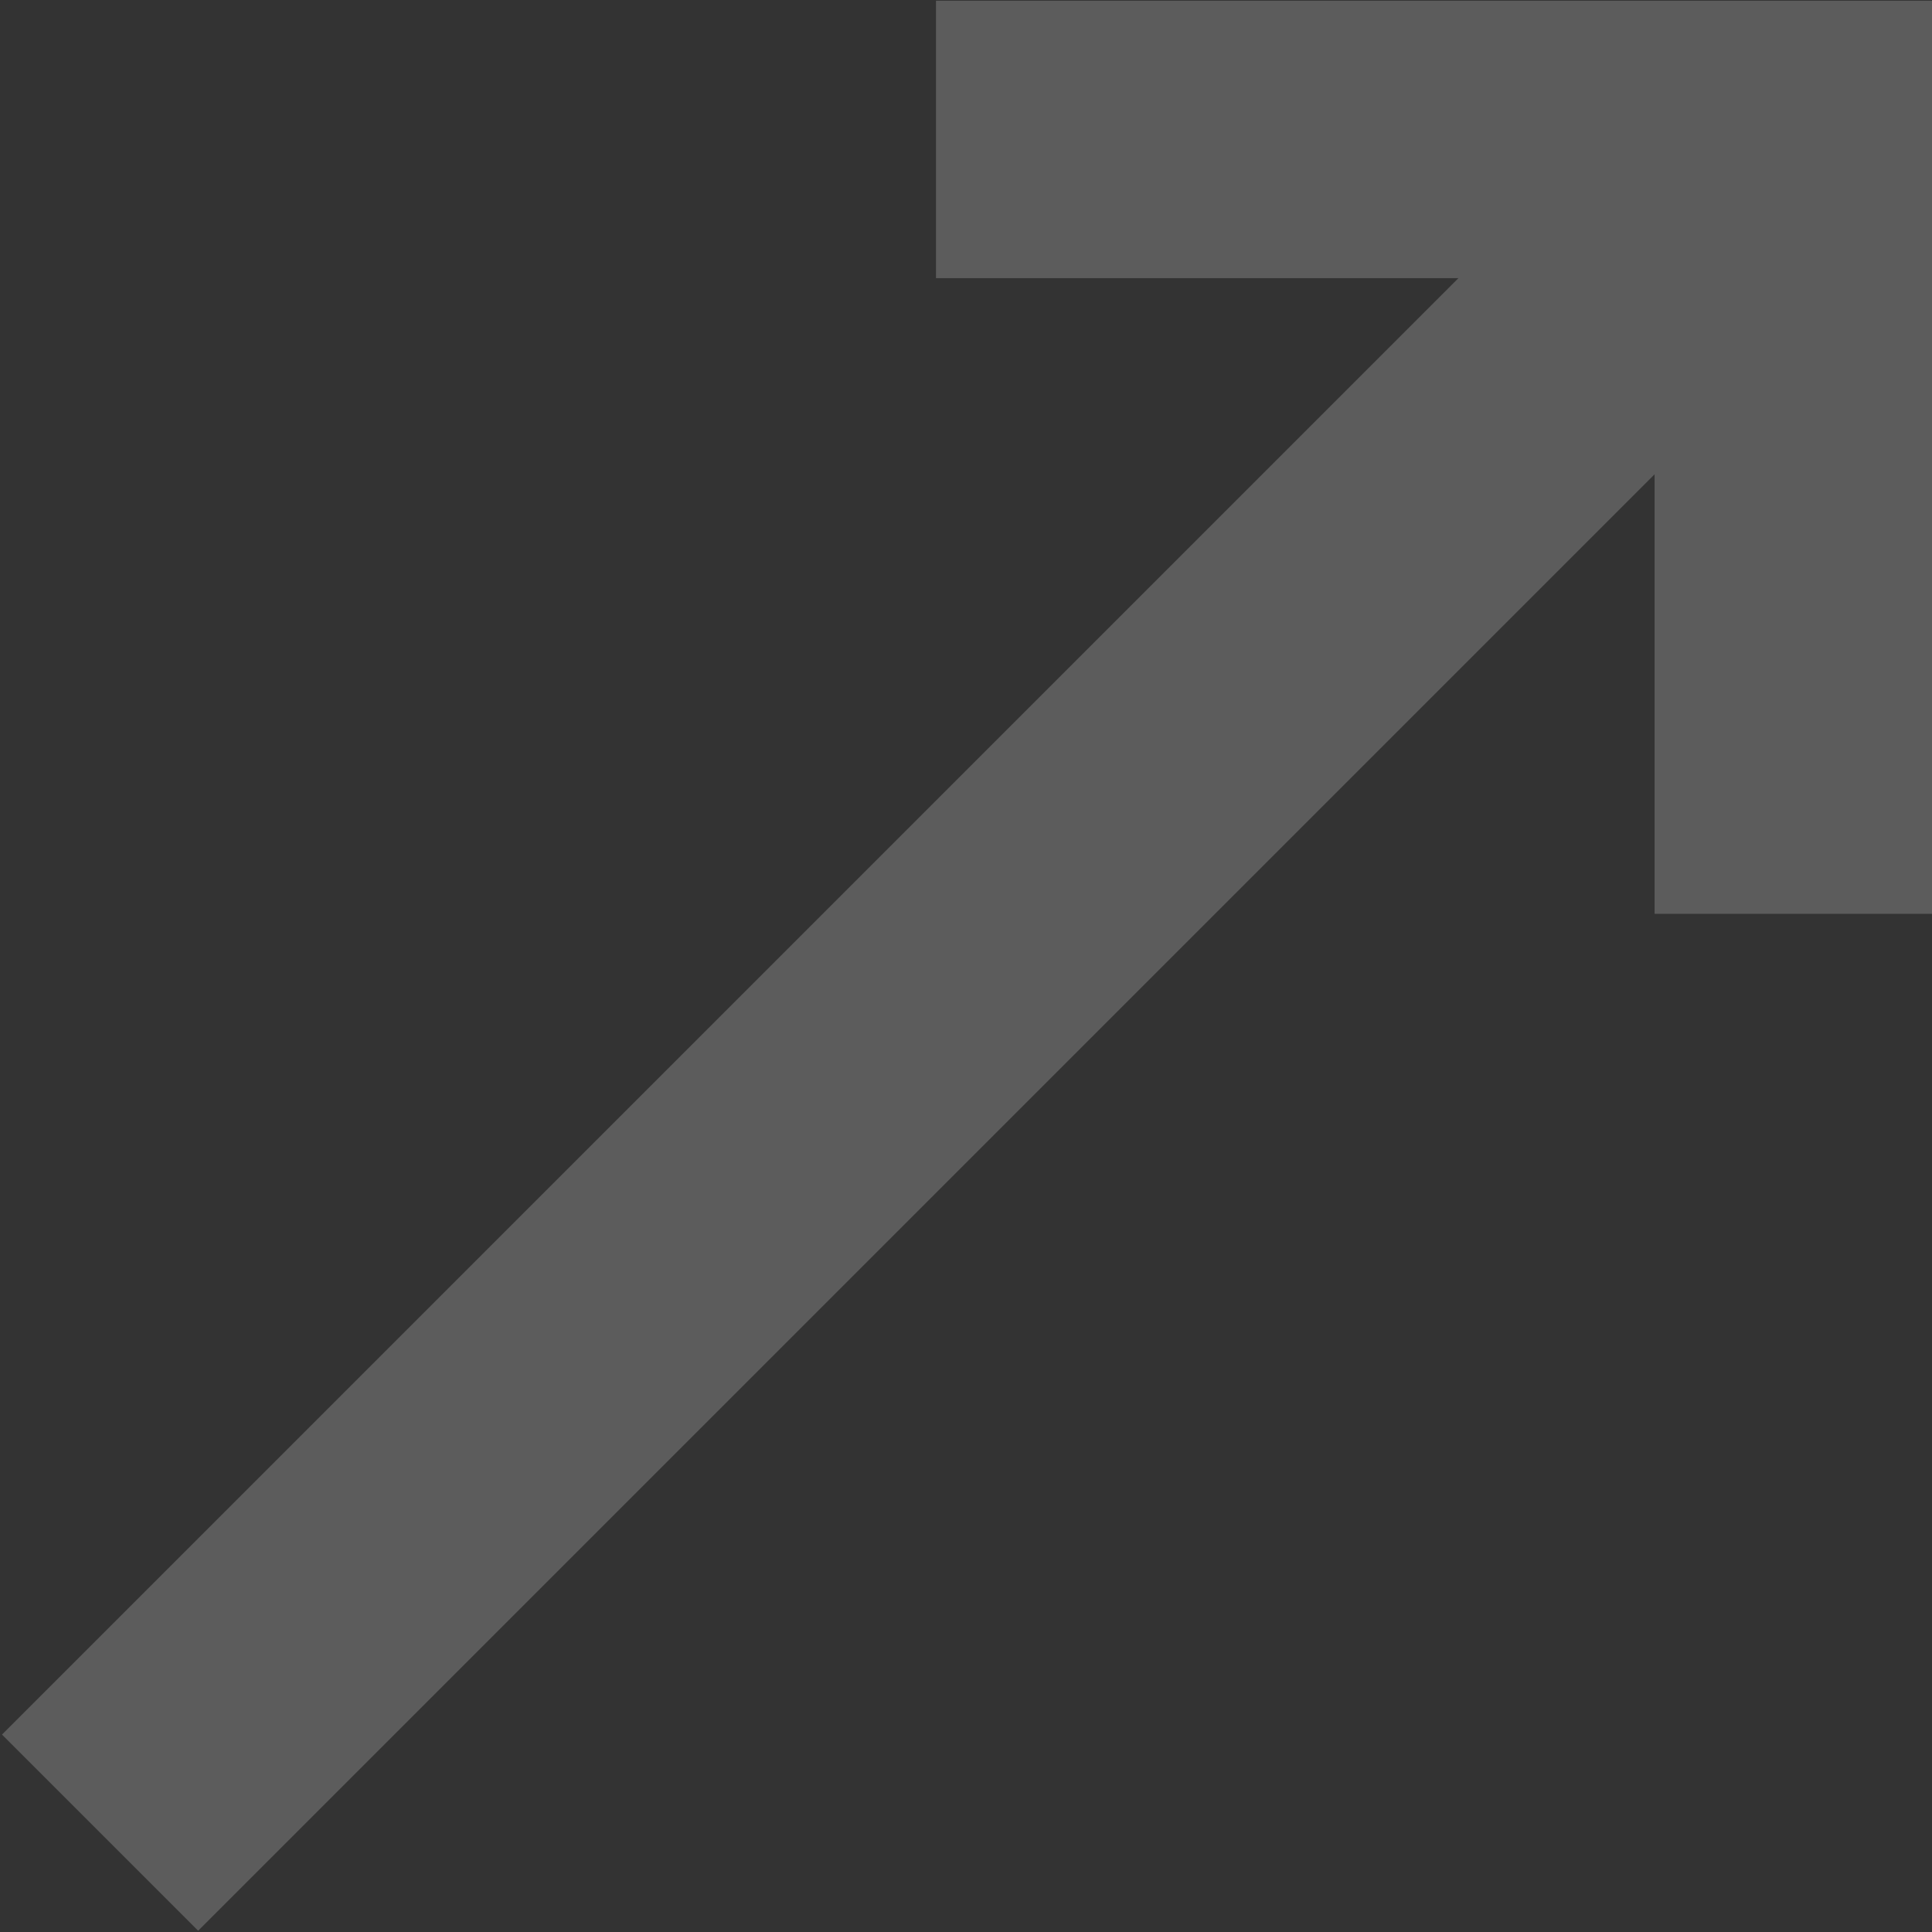 <?xml version="1.0" encoding="UTF-8"?> <svg xmlns="http://www.w3.org/2000/svg" width="195" height="195" viewBox="0 0 195 195" fill="none"><rect x="0" y="0" width="195" height="195" fill="#333333" stroke="none"/> <path d="M10.101 165.175L0.201 175.075L20 194.874L29.899 184.974L10.101 165.175ZM181 14.075H195V0.075H181V14.075ZM29.899 184.974L190.9 23.974L171.101 4.175L10.101 165.175L29.899 184.974ZM181 0.075H94.471V28.075H181V0.075ZM167 14.075V92.23H195V14.075H167Z" fill="white" fill-opacity="0.2"></path> </svg> 